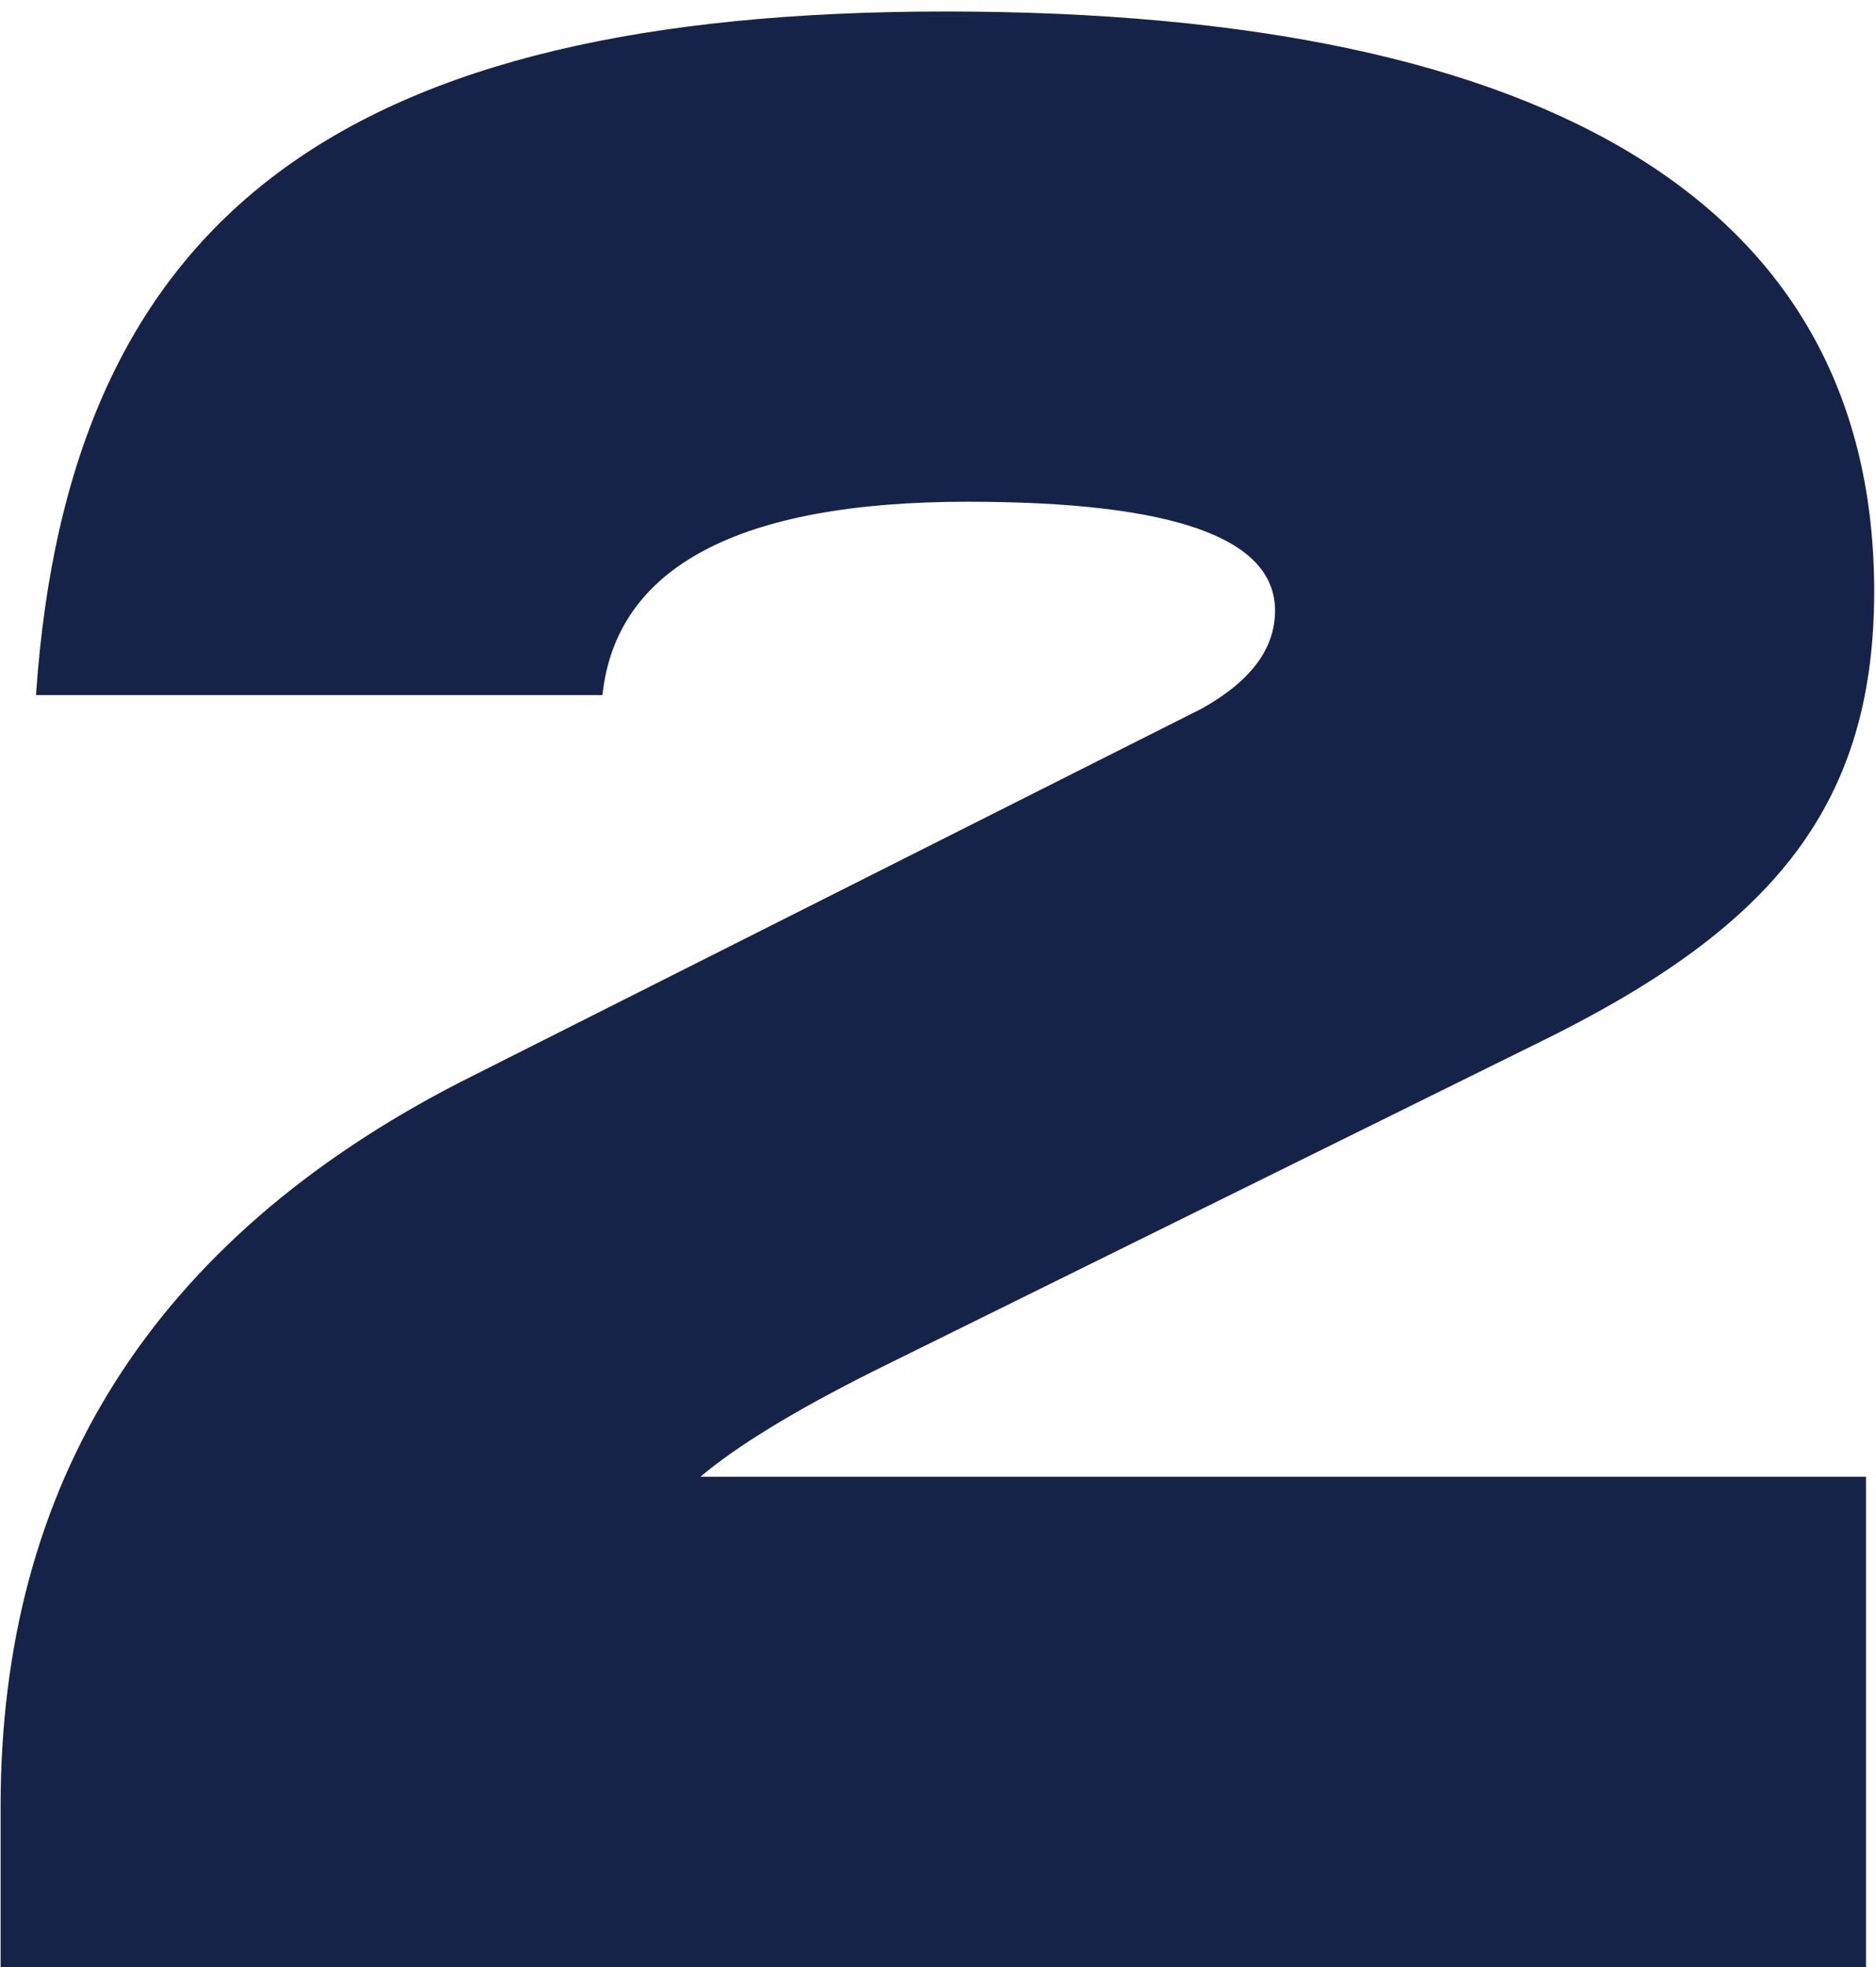 <?xml version="1.0" encoding="UTF-8"?> <svg xmlns="http://www.w3.org/2000/svg" width="62" height="65" viewBox="0 0 62 65" fill="none"> <path d="M50.779 34.49L28.91 45.29C26.209 46.64 24.32 47.81 23.149 48.8H61.669V65H0.02V59.69C0.02 48.98 5.06 40.97 15.229 35.75L39.709 23.42C41.33 22.52 42.139 21.44 42.139 20.18C42.139 17.75 38.719 16.58 31.97 16.58C24.41 16.58 20.36 18.74 19.91 22.97H1.19C2.27 7.04 11.45 0.38 31.25 0.38C51.499 0.38 61.94 6.95 61.94 19.55C61.94 26.84 58.34 30.8 50.779 34.49Z" fill="#162349"></path> </svg> 